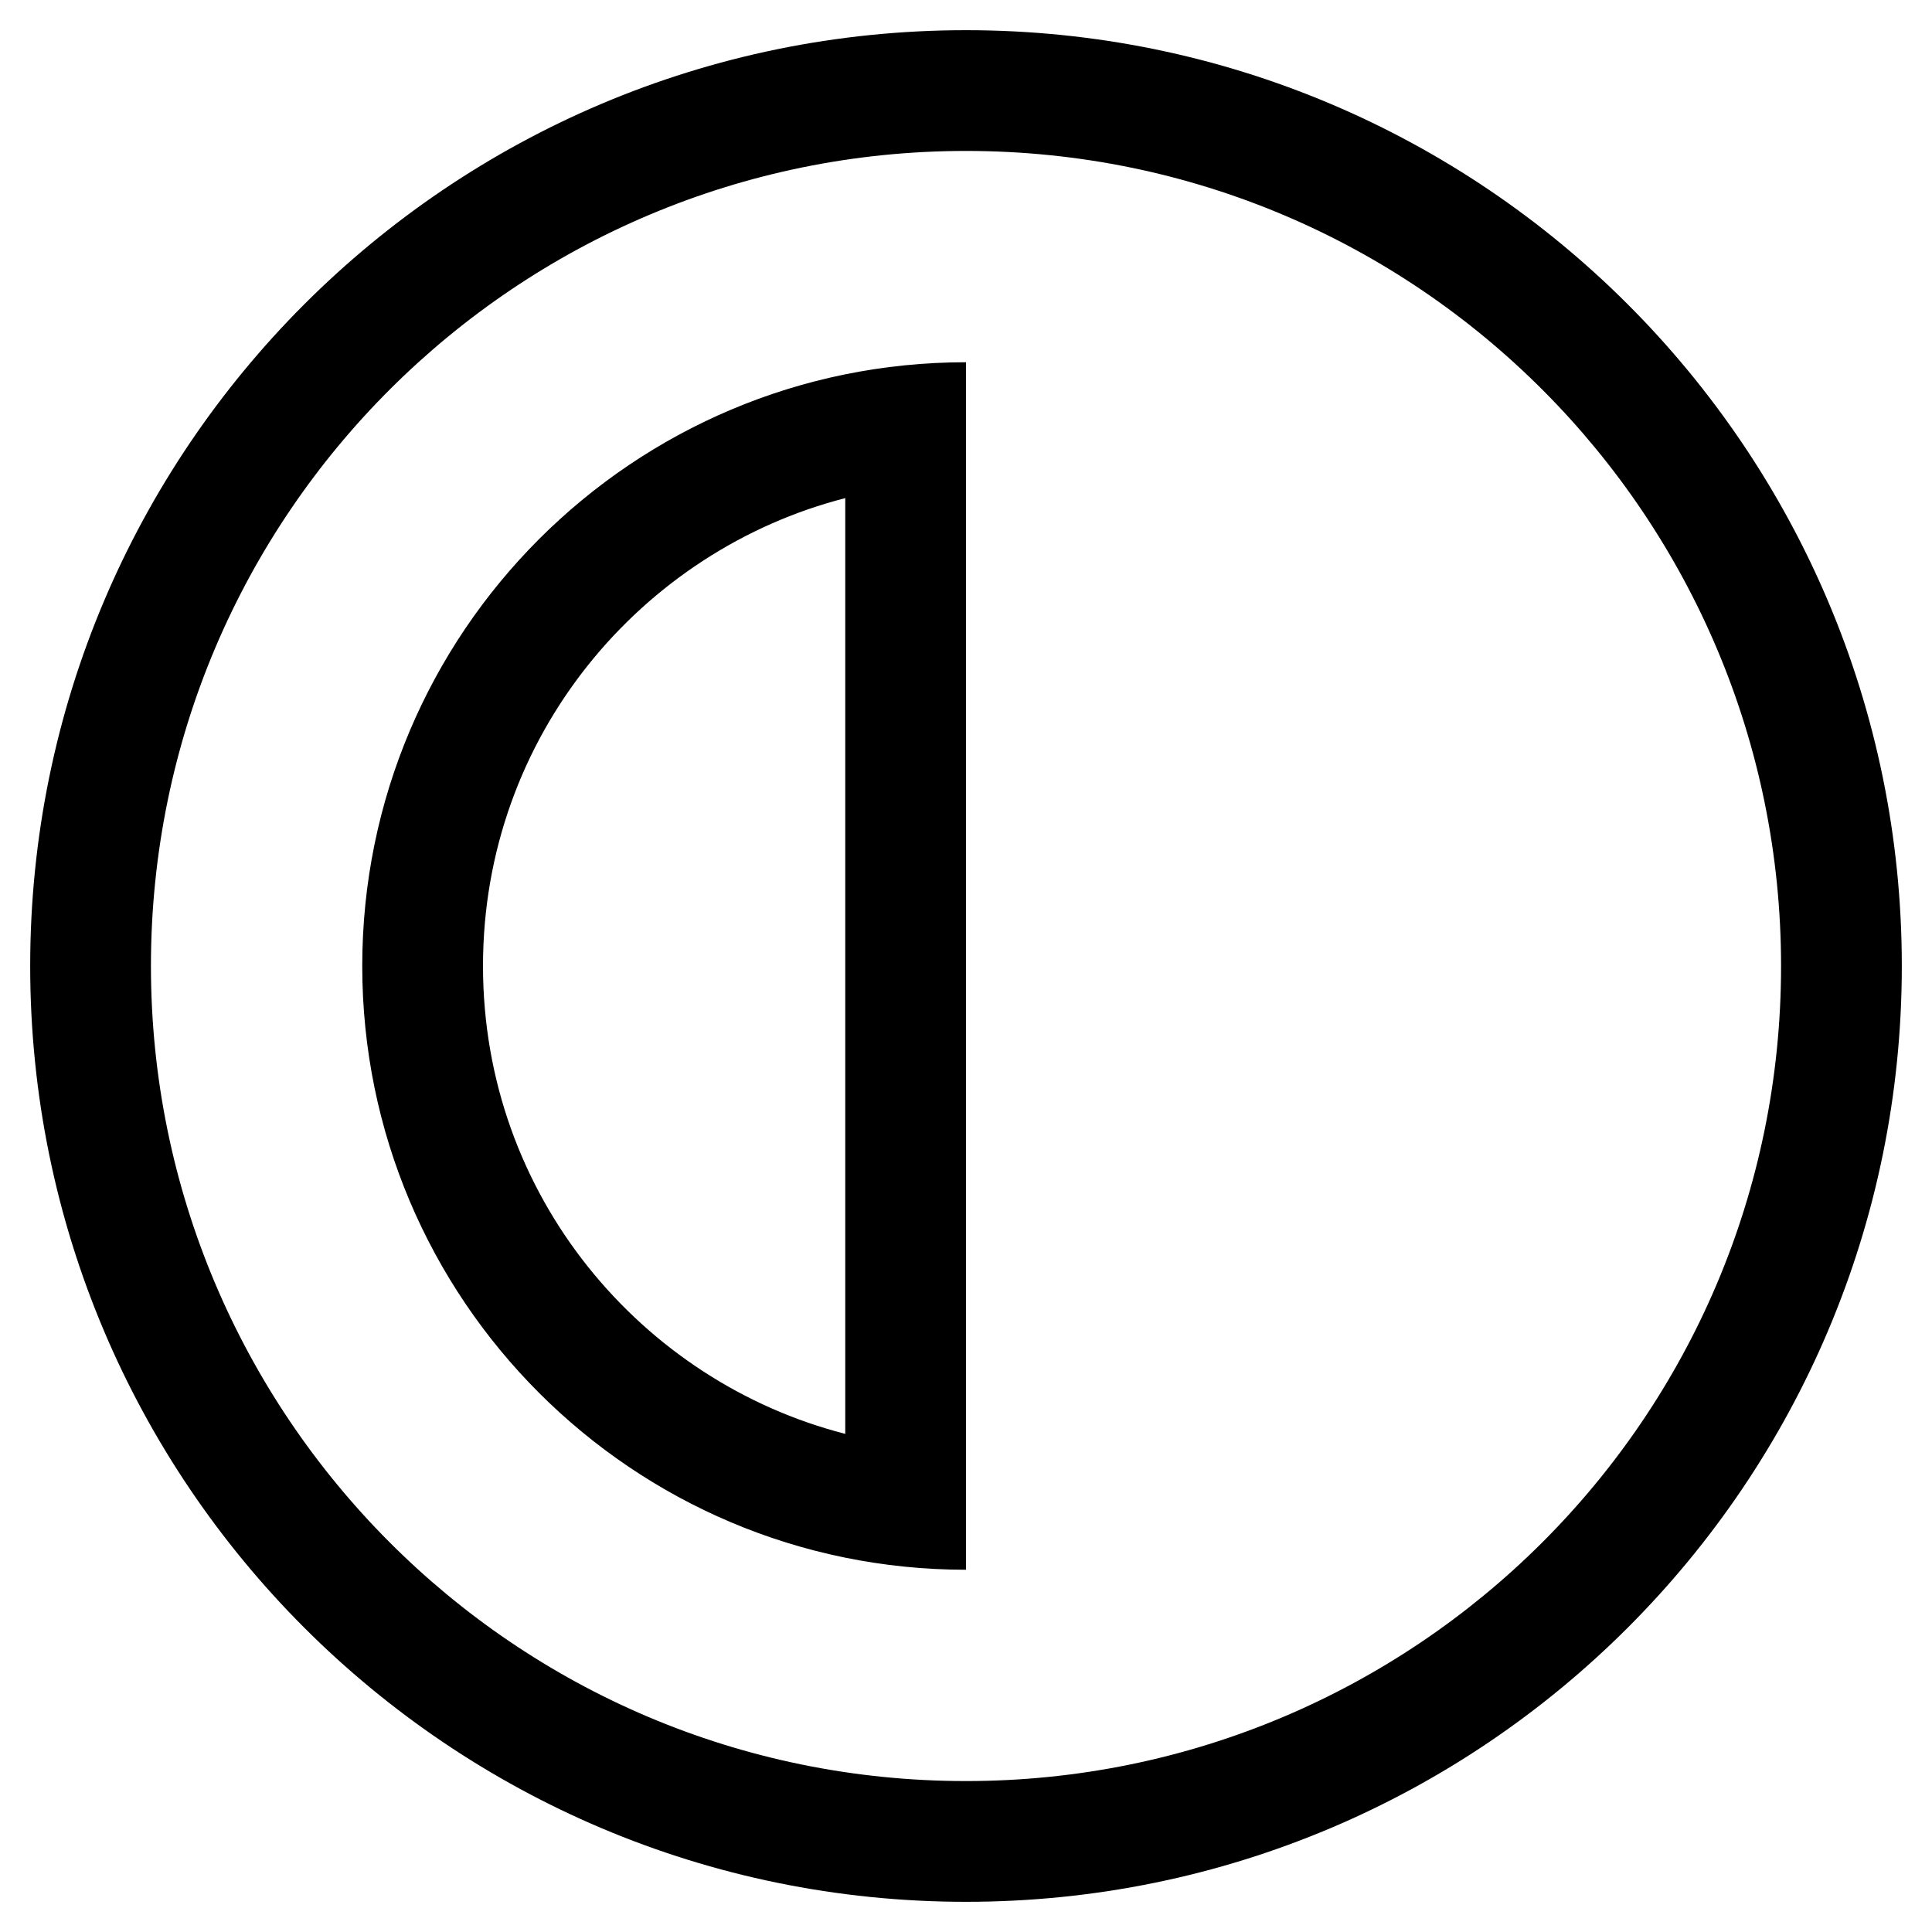 <svg xmlns="http://www.w3.org/2000/svg" viewBox="0 0 512 512"><!-- Font Awesome Pro 5.15.4 by @fontawesome - https://fontawesome.com License - https://fontawesome.com/license (Commercial License) --><path d="M256 40c119.945 0 216 97.337 216 216 0 119.945-97.337 216-216 216-119.945 0-216-97.337-216-216 0-119.945 97.337-216 216-216m0-32C119.033 8 8 119.033 8 256s111.033 248 248 248 248-111.033 248-248S392.967 8 256 8zm-32 124.01v247.98c-53.855-13.8-96-63.001-96-123.99 0-60.99 42.145-110.19 96-123.99M256 96c-88.366 0-160 71.634-160 160s71.634 160 160 160V96z"/></svg>